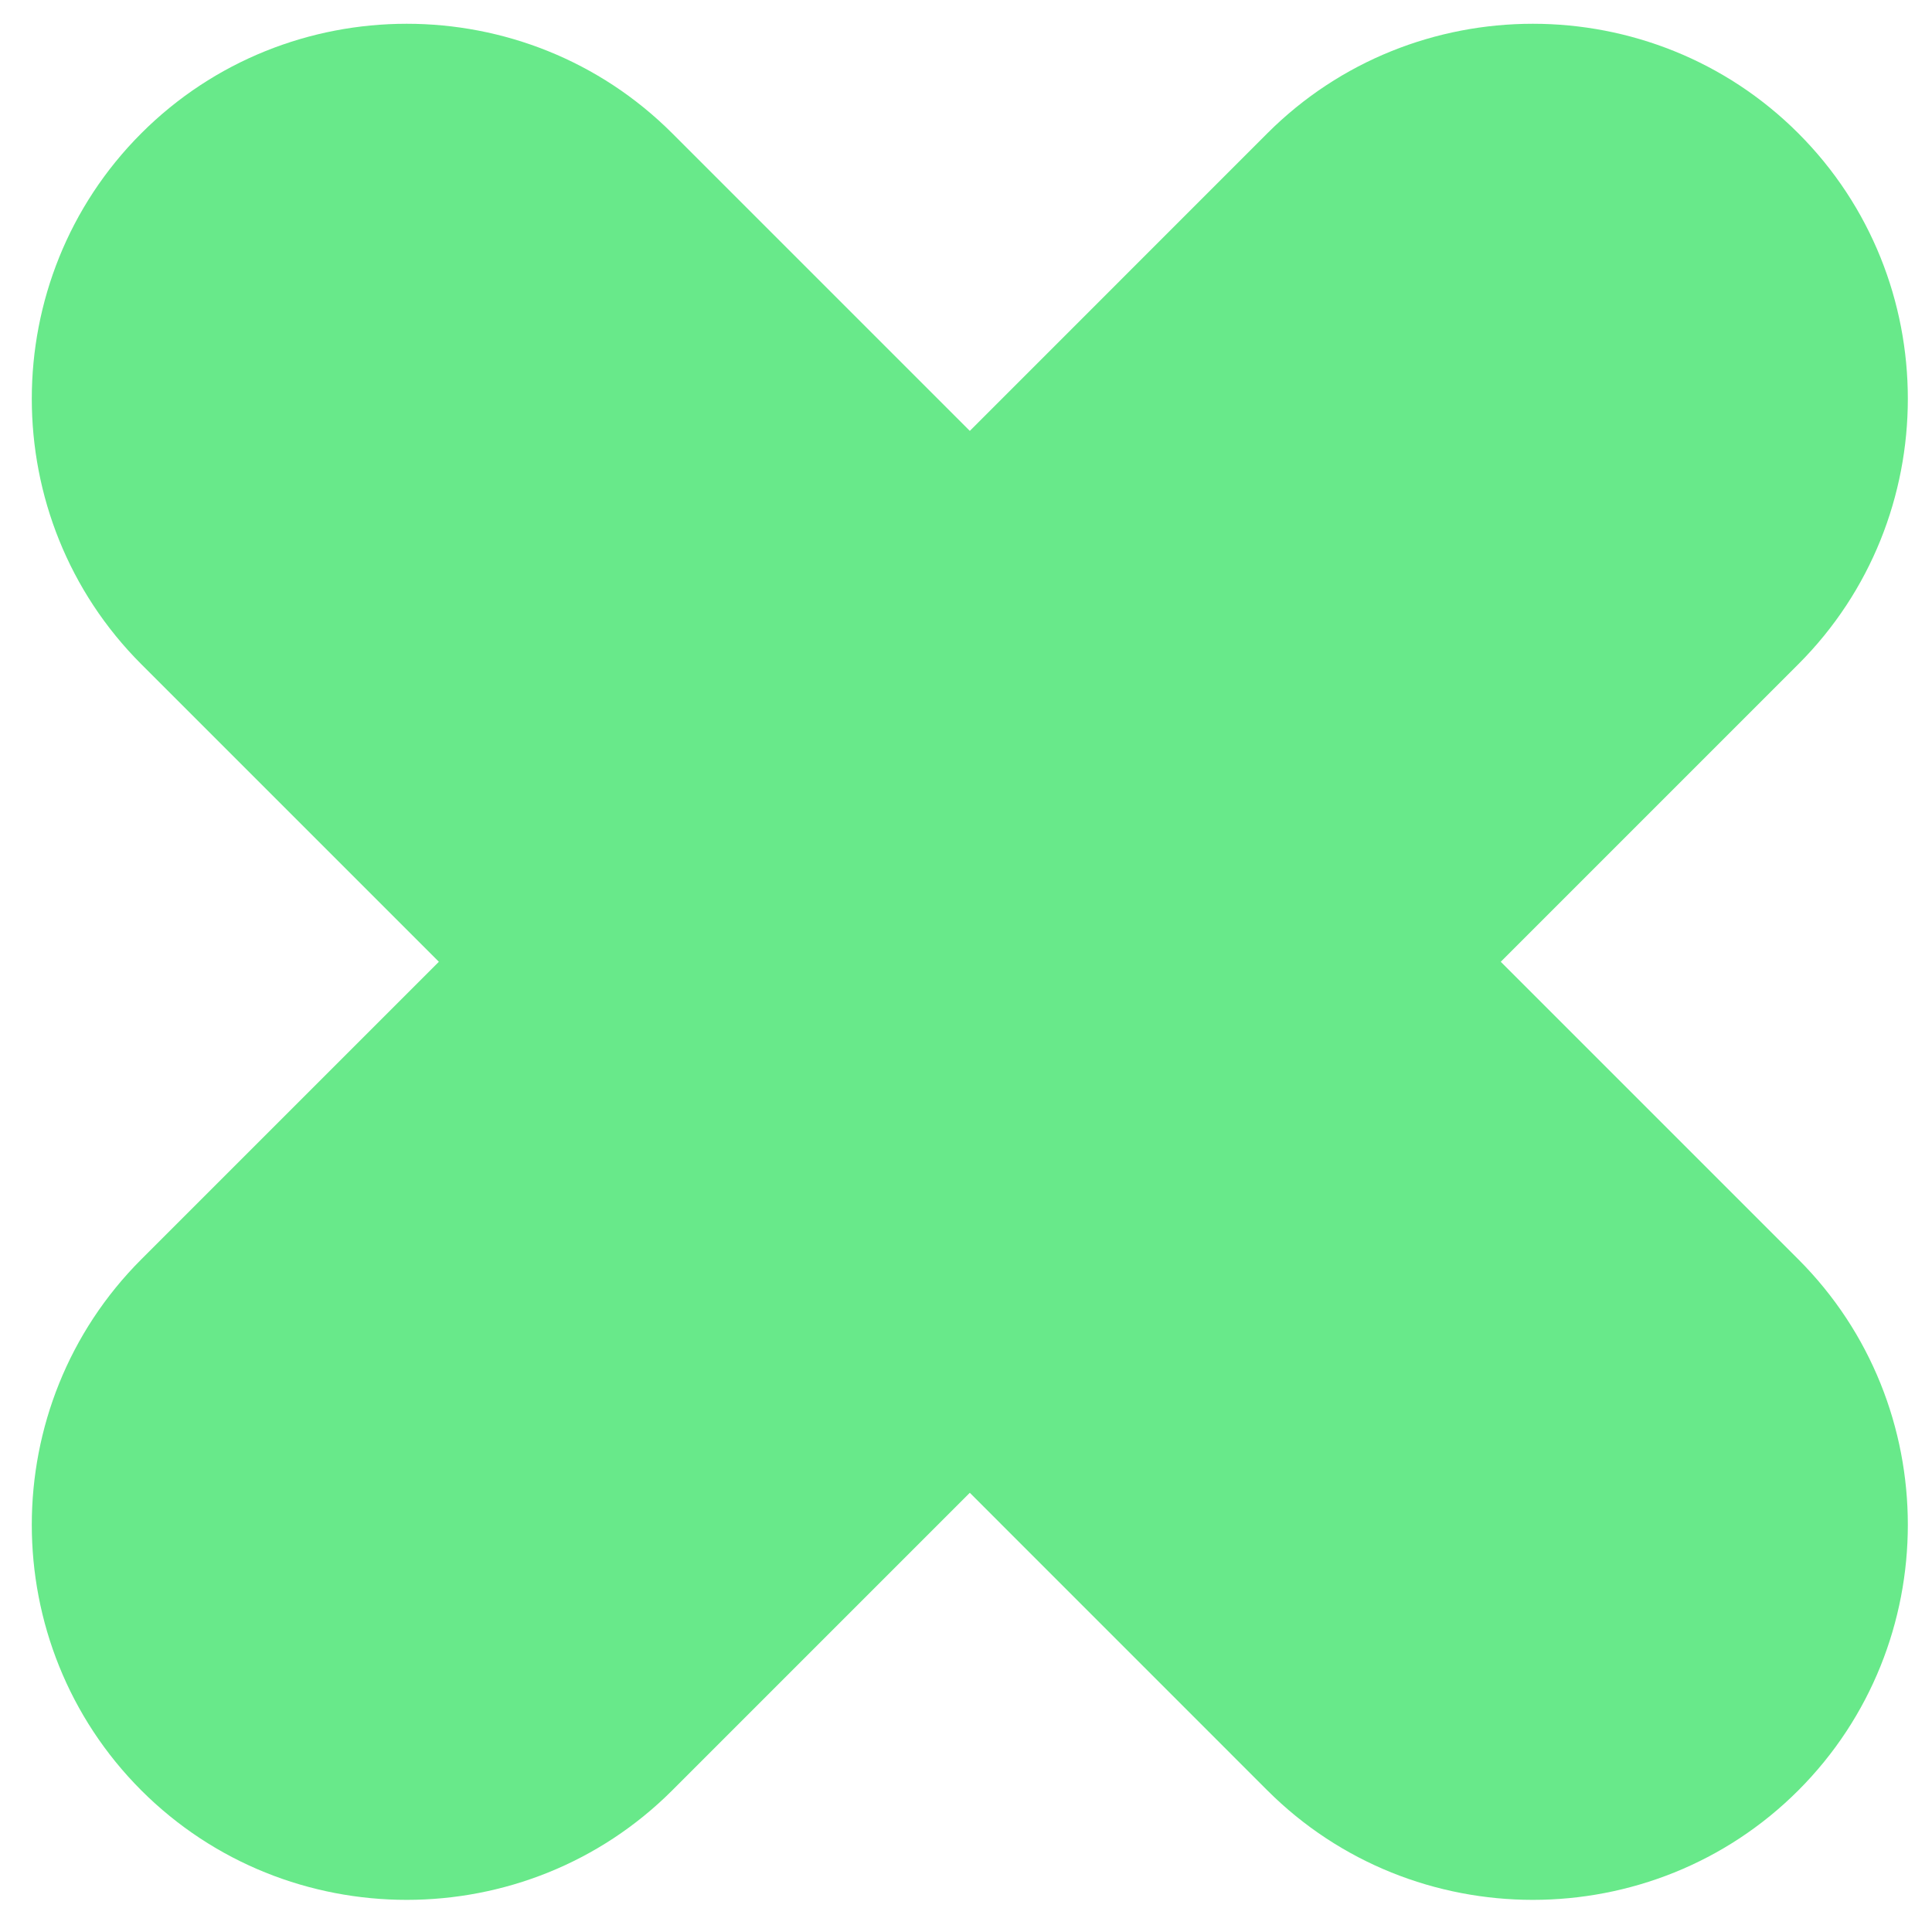 <?xml version="1.0" encoding="UTF-8"?>
<svg xmlns="http://www.w3.org/2000/svg" xmlns:xlink="http://www.w3.org/1999/xlink" version="1.1" id="Ebene_1" x="0px" y="0px" viewBox="0 0 283.46 283.46" style="enable-background:new 0 0 283.46 283.46;" xml:space="preserve">
<style type="text/css">
	.st0{fill:#64B4E7;}
	.st1{fill:#7E4AFF;}
	.st2{fill:#4358EA;}
	.st3{fill:#F1454A;}
	.st4{fill:#68E98A;}
	.st5{fill-rule:evenodd;clip-rule:evenodd;fill:#4358EA;}
	.st6{fill-rule:evenodd;clip-rule:evenodd;fill:#F1454A;}
	.st7{fill-rule:evenodd;clip-rule:evenodd;fill:#68E98A;}
	.st8{fill-rule:evenodd;clip-rule:evenodd;fill:#64B4E7;}
	.st9{fill-rule:evenodd;clip-rule:evenodd;fill:#7E4AFF;}
	.st10{fill:#363B3F;}
	.st11{clip-path:url(#SVGID_00000080167712380738996050000012347967738864629387_);fill:#FFFFFF;}
	.st12{clip-path:url(#SVGID_00000085223661721902365430000015482408595515026841_);fill:#7D4AFF;}
	.st13{clip-path:url(#SVGID_00000085223661721902365430000015482408595515026841_);fill:#69E88A;}
	.st14{clip-path:url(#SVGID_00000085223661721902365430000015482408595515026841_);fill:#F1454A;}
	.st15{fill:none;stroke:#D9D9D9;stroke-miterlimit:10;}
	.st16{fill:#0A1EB4;}
	.st17{fill:#32373C;}
	.st18{fill:#C6C6C5;}
	.st19{fill:none;stroke:#C6C6C5;stroke-width:3;stroke-miterlimit:10;}
	.st20{fill:none;stroke:#000000;stroke-width:2;stroke-miterlimit:10;}
	.st21{fill:none;stroke:#FFFFFF;stroke-width:2;stroke-miterlimit:10;}
	.st22{fill:none;stroke:#1D1D1B;stroke-width:2;stroke-miterlimit:10;}
	.st23{fill:none;stroke:#000000;stroke-miterlimit:10;}
	.st24{fill:none;}
</style>
<path class="st7" d="M20.73,19.56L20.73,19.56c21.42-21.43,56.47-21.43,77.9,0l43.66,43.66l43.65-43.66  c21.43-21.43,56.49-21.43,77.91,0l0,0c21.42,21.42,21.42,56.47,0,77.89l-43.66,43.66l43.66,43.66c21.42,21.42,21.42,56.47,0,77.91  l0,0c-21.42,21.42-56.48,21.42-77.91,0l-43.65-43.66l-43.66,43.66c-21.43,21.42-56.48,21.42-77.9,0l0,0  c-21.42-21.44-21.42-56.49,0-77.91l43.66-43.66L20.73,97.45C-0.69,76.03-0.69,40.98,20.73,19.56L20.73,19.56z"></path>
</svg>
